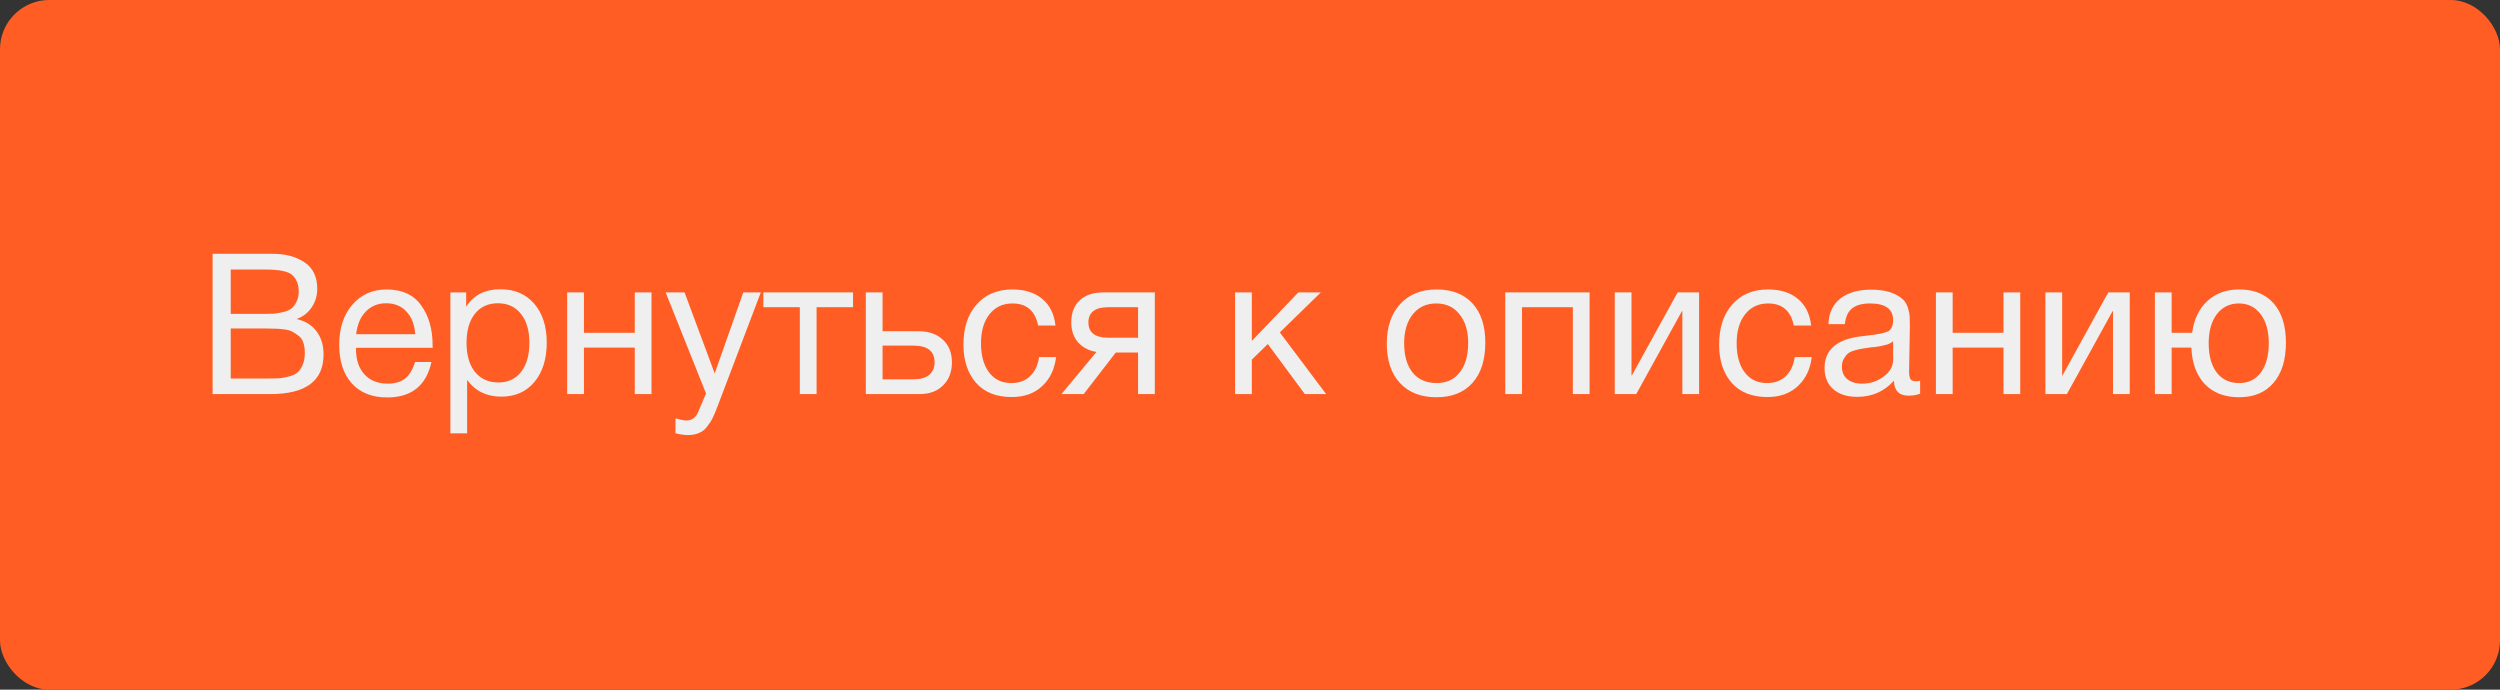 <?xml version="1.0" encoding="UTF-8"?> <svg xmlns="http://www.w3.org/2000/svg" width="203" height="56" viewBox="0 0 203 56" fill="none"><rect x="0" y="0" width="203" height="56" fill="#333333" stroke="none"/><rect width="203" height="56" rx="4" fill="#FF5D23"></rect><path d="M17.264 20.608H22.128C23.173 20.608 24.037 20.837 24.72 21.296C25.413 21.755 25.76 22.475 25.76 23.456C25.76 24.021 25.605 24.528 25.296 24.976C24.997 25.413 24.592 25.723 24.08 25.904C24.784 26.064 25.323 26.395 25.696 26.896C26.08 27.397 26.272 28.027 26.272 28.784C26.272 30.928 24.832 32 21.952 32H17.264V20.608ZM18.736 21.888V25.488H21.44C21.749 25.488 22.011 25.483 22.224 25.472C22.448 25.451 22.699 25.408 22.976 25.344C23.253 25.28 23.472 25.189 23.632 25.072C23.803 24.944 23.947 24.763 24.064 24.528C24.192 24.293 24.256 24.011 24.256 23.68C24.256 23.349 24.203 23.072 24.096 22.848C23.989 22.613 23.861 22.437 23.712 22.32C23.563 22.192 23.355 22.096 23.088 22.032C22.832 21.968 22.597 21.931 22.384 21.92C22.181 21.899 21.915 21.888 21.584 21.888H18.736ZM18.736 26.672V30.736H21.744C22.117 30.736 22.421 30.731 22.656 30.72C22.891 30.699 23.152 30.651 23.44 30.576C23.739 30.501 23.973 30.395 24.144 30.256C24.315 30.107 24.459 29.899 24.576 29.632C24.693 29.355 24.752 29.024 24.752 28.64C24.752 28.32 24.709 28.043 24.624 27.808C24.549 27.573 24.416 27.387 24.224 27.248C24.043 27.109 23.867 26.997 23.696 26.912C23.536 26.827 23.301 26.768 22.992 26.736C22.683 26.704 22.443 26.688 22.272 26.688C22.101 26.677 21.84 26.672 21.488 26.672H18.736ZM35.033 29.392C34.617 31.312 33.417 32.272 31.433 32.272C30.217 32.272 29.262 31.893 28.569 31.136C27.887 30.379 27.545 29.328 27.545 27.984C27.545 26.651 27.897 25.573 28.601 24.752C29.316 23.92 30.244 23.504 31.385 23.504C32.654 23.504 33.593 23.936 34.201 24.8C34.82 25.653 35.129 26.736 35.129 28.048V28.24H28.921L28.905 28.336C28.905 29.211 29.134 29.899 29.593 30.4C30.052 30.901 30.681 31.152 31.481 31.152C32.078 31.152 32.548 31.013 32.889 30.736C33.241 30.459 33.513 30.011 33.705 29.392H35.033ZM33.721 27.136C33.657 26.347 33.417 25.733 33.001 25.296C32.585 24.848 32.036 24.624 31.353 24.624C30.692 24.624 30.142 24.848 29.705 25.296C29.268 25.744 29.006 26.357 28.921 27.136H33.721ZM37.851 23.744V24.912C38.448 23.963 39.376 23.488 40.635 23.488C41.787 23.488 42.699 23.877 43.371 24.656C44.053 25.435 44.395 26.491 44.395 27.824C44.395 29.157 44.059 30.224 43.387 31.024C42.725 31.813 41.83 32.208 40.699 32.208C39.515 32.208 38.592 31.755 37.931 30.848V35.184H36.571V23.744H37.851ZM40.427 24.624C39.638 24.624 39.014 24.912 38.555 25.488C38.107 26.053 37.883 26.837 37.883 27.84C37.883 28.843 38.112 29.632 38.571 30.208C39.04 30.773 39.675 31.056 40.475 31.056C41.254 31.056 41.867 30.768 42.315 30.192C42.763 29.616 42.987 28.832 42.987 27.84C42.987 26.837 42.758 26.053 42.299 25.488C41.851 24.912 41.227 24.624 40.427 24.624ZM47.415 32H46.055V23.744H47.415V27.024H51.543V23.744H52.903V32H51.543V28.224H47.415V32ZM61.778 23.744L58.242 33.056C58.103 33.429 57.98 33.717 57.874 33.92C57.778 34.133 57.634 34.363 57.442 34.608C57.261 34.864 57.036 35.045 56.77 35.152C56.514 35.269 56.21 35.328 55.858 35.328C55.591 35.328 55.255 35.28 54.85 35.184V33.968C55.245 34.085 55.538 34.144 55.73 34.144C56.178 34.144 56.498 33.915 56.69 33.456L57.33 31.952L54.05 23.744H55.586L58.034 30.32L60.354 23.744H61.778ZM69.266 24.944H66.306V32H64.946V24.944H61.986V23.744H69.266V24.944ZM76.56 27.584C77.051 28.032 77.296 28.645 77.296 29.424C77.296 30.203 77.056 30.827 76.576 31.296C76.107 31.765 75.472 32 74.672 32H70.304V23.744H71.664V26.896H74.608C75.419 26.896 76.07 27.125 76.56 27.584ZM74.176 28.064H71.664V30.8H74.176C74.731 30.8 75.152 30.683 75.44 30.448C75.739 30.203 75.888 29.861 75.888 29.424C75.888 28.517 75.317 28.064 74.176 28.064ZM85.753 28.992C85.636 29.984 85.257 30.773 84.617 31.36C83.988 31.947 83.166 32.24 82.153 32.24C80.905 32.24 79.94 31.856 79.257 31.088C78.574 30.309 78.233 29.275 78.233 27.984C78.233 26.608 78.59 25.52 79.305 24.72C80.02 23.909 80.985 23.504 82.201 23.504C83.214 23.504 84.025 23.76 84.633 24.272C85.241 24.773 85.598 25.493 85.705 26.432H84.297C84.052 25.237 83.358 24.64 82.217 24.64C81.428 24.64 80.804 24.933 80.345 25.52C79.886 26.096 79.657 26.88 79.657 27.872C79.657 28.875 79.876 29.664 80.313 30.24C80.75 30.816 81.353 31.104 82.121 31.104C82.74 31.104 83.241 30.923 83.625 30.56C84.02 30.197 84.27 29.675 84.377 28.992H85.753ZM93.771 32H92.411V28.624H90.603L87.995 32H86.187L89.035 28.576C88.427 28.48 87.931 28.224 87.547 27.808C87.173 27.381 86.987 26.837 86.987 26.176C86.987 25.408 87.216 24.811 87.675 24.384C88.133 23.957 88.768 23.744 89.579 23.744H93.771V32ZM92.411 24.944H90.011C88.923 24.944 88.379 25.355 88.379 26.176C88.379 27.008 88.923 27.424 90.011 27.424H92.411V24.944ZM107.682 32H105.954L102.946 27.936L101.65 29.2V32H100.29V23.744H101.65V27.68L105.426 23.744H107.25L103.922 26.992L107.682 32ZM113.696 24.688C114.421 23.899 115.408 23.504 116.656 23.504C117.904 23.504 118.874 23.883 119.568 24.64C120.261 25.397 120.608 26.459 120.608 27.824C120.608 29.221 120.261 30.309 119.568 31.088C118.874 31.867 117.898 32.256 116.64 32.256C115.381 32.256 114.394 31.872 113.68 31.104C112.965 30.336 112.608 29.269 112.608 27.904C112.608 26.549 112.97 25.477 113.696 24.688ZM118.512 25.52C118.053 24.933 117.424 24.64 116.624 24.64C115.824 24.64 115.189 24.933 114.72 25.52C114.25 26.107 114.016 26.891 114.016 27.872C114.016 28.885 114.245 29.68 114.704 30.256C115.173 30.821 115.824 31.104 116.656 31.104C117.456 31.104 118.08 30.816 118.528 30.24C118.986 29.664 119.216 28.869 119.216 27.856C119.216 26.875 118.981 26.096 118.512 25.52ZM123.587 32H122.227V23.744H129.075V32H127.715V24.944H123.587V32ZM132.862 32H131.118V23.744H132.478V30.48H132.51L136.222 23.744H137.966V32H136.606V25.264H136.574L132.862 32ZM147.112 28.992C146.995 29.984 146.616 30.773 145.976 31.36C145.347 31.947 144.526 32.24 143.512 32.24C142.264 32.24 141.299 31.856 140.616 31.088C139.934 30.309 139.592 29.275 139.592 27.984C139.592 26.608 139.95 25.52 140.664 24.72C141.379 23.909 142.344 23.504 143.56 23.504C144.574 23.504 145.384 23.76 145.992 24.272C146.6 24.773 146.958 25.493 147.064 26.432H145.656C145.411 25.237 144.718 24.64 143.576 24.64C142.787 24.64 142.163 24.933 141.704 25.52C141.246 26.096 141.016 26.88 141.016 27.872C141.016 28.875 141.235 29.664 141.672 30.24C142.11 30.816 142.712 31.104 143.48 31.104C144.099 31.104 144.6 30.923 144.984 30.56C145.379 30.197 145.63 29.675 145.736 28.992H147.112ZM155.914 30.912V31.968C155.637 32.075 155.327 32.128 154.986 32.128C154.207 32.128 153.807 31.723 153.786 30.912C153.007 31.787 152.01 32.224 150.794 32.224C149.983 32.224 149.338 32.016 148.858 31.6C148.389 31.184 148.154 30.613 148.154 29.888C148.154 28.416 149.13 27.557 151.082 27.312C151.21 27.291 151.397 27.269 151.642 27.248C152.57 27.141 153.141 27.019 153.354 26.88C153.599 26.709 153.722 26.416 153.722 26C153.722 25.093 153.098 24.64 151.85 24.64C151.21 24.64 150.725 24.773 150.394 25.04C150.063 25.296 149.866 25.723 149.802 26.32H148.474C148.495 25.435 148.81 24.747 149.418 24.256C150.026 23.765 150.863 23.52 151.93 23.52C153.093 23.52 153.957 23.787 154.522 24.32C154.703 24.491 154.837 24.715 154.922 24.992C155.007 25.269 155.055 25.499 155.066 25.68C155.077 25.851 155.082 26.112 155.082 26.464C155.082 26.869 155.071 27.483 155.05 28.304C155.029 29.125 155.018 29.739 155.018 30.144C155.018 30.443 155.055 30.656 155.13 30.784C155.215 30.901 155.365 30.96 155.578 30.96C155.663 30.96 155.775 30.944 155.914 30.912ZM153.722 27.712C153.626 27.787 153.525 27.851 153.418 27.904C153.311 27.957 153.173 28 153.002 28.032C152.842 28.064 152.73 28.091 152.666 28.112C152.613 28.123 152.474 28.144 152.25 28.176C152.026 28.197 151.909 28.208 151.898 28.208C151.567 28.251 151.349 28.283 151.242 28.304C151.146 28.315 150.954 28.357 150.666 28.432C150.389 28.507 150.191 28.592 150.074 28.688C149.957 28.784 149.839 28.928 149.722 29.12C149.615 29.301 149.562 29.52 149.562 29.776C149.562 30.203 149.706 30.539 149.994 30.784C150.293 31.029 150.698 31.152 151.21 31.152C151.861 31.152 152.442 30.96 152.954 30.576C153.466 30.192 153.722 29.739 153.722 29.216V27.712ZM158.556 32H157.196V23.744H158.556V27.024H162.684V23.744H164.044V32H162.684V28.224H158.556V32ZM167.831 32H166.087V23.744H167.447V30.48H167.479L171.191 23.744H172.935V32H171.575V25.264H171.543L167.831 32ZM181.825 23.504C183.03 23.504 183.964 23.883 184.625 24.64C185.286 25.397 185.617 26.459 185.617 27.824C185.617 29.221 185.281 30.309 184.609 31.088C183.948 31.867 183.014 32.256 181.809 32.256C180.646 32.256 179.724 31.904 179.041 31.2C178.358 30.485 177.99 29.493 177.937 28.224H176.337V32H174.977V23.744H176.337V27.024H178.001C178.15 25.925 178.561 25.067 179.233 24.448C179.905 23.819 180.769 23.504 181.825 23.504ZM183.569 25.52C183.132 24.933 182.54 24.64 181.793 24.64C181.046 24.64 180.449 24.933 180.001 25.52C179.564 26.107 179.345 26.891 179.345 27.872C179.345 28.885 179.564 29.68 180.001 30.256C180.438 30.821 181.046 31.104 181.825 31.104C182.572 31.104 183.158 30.816 183.585 30.24C184.012 29.664 184.225 28.869 184.225 27.856C184.225 26.875 184.006 26.096 183.569 25.52Z" fill="#EFEFEF"></path></svg> 
